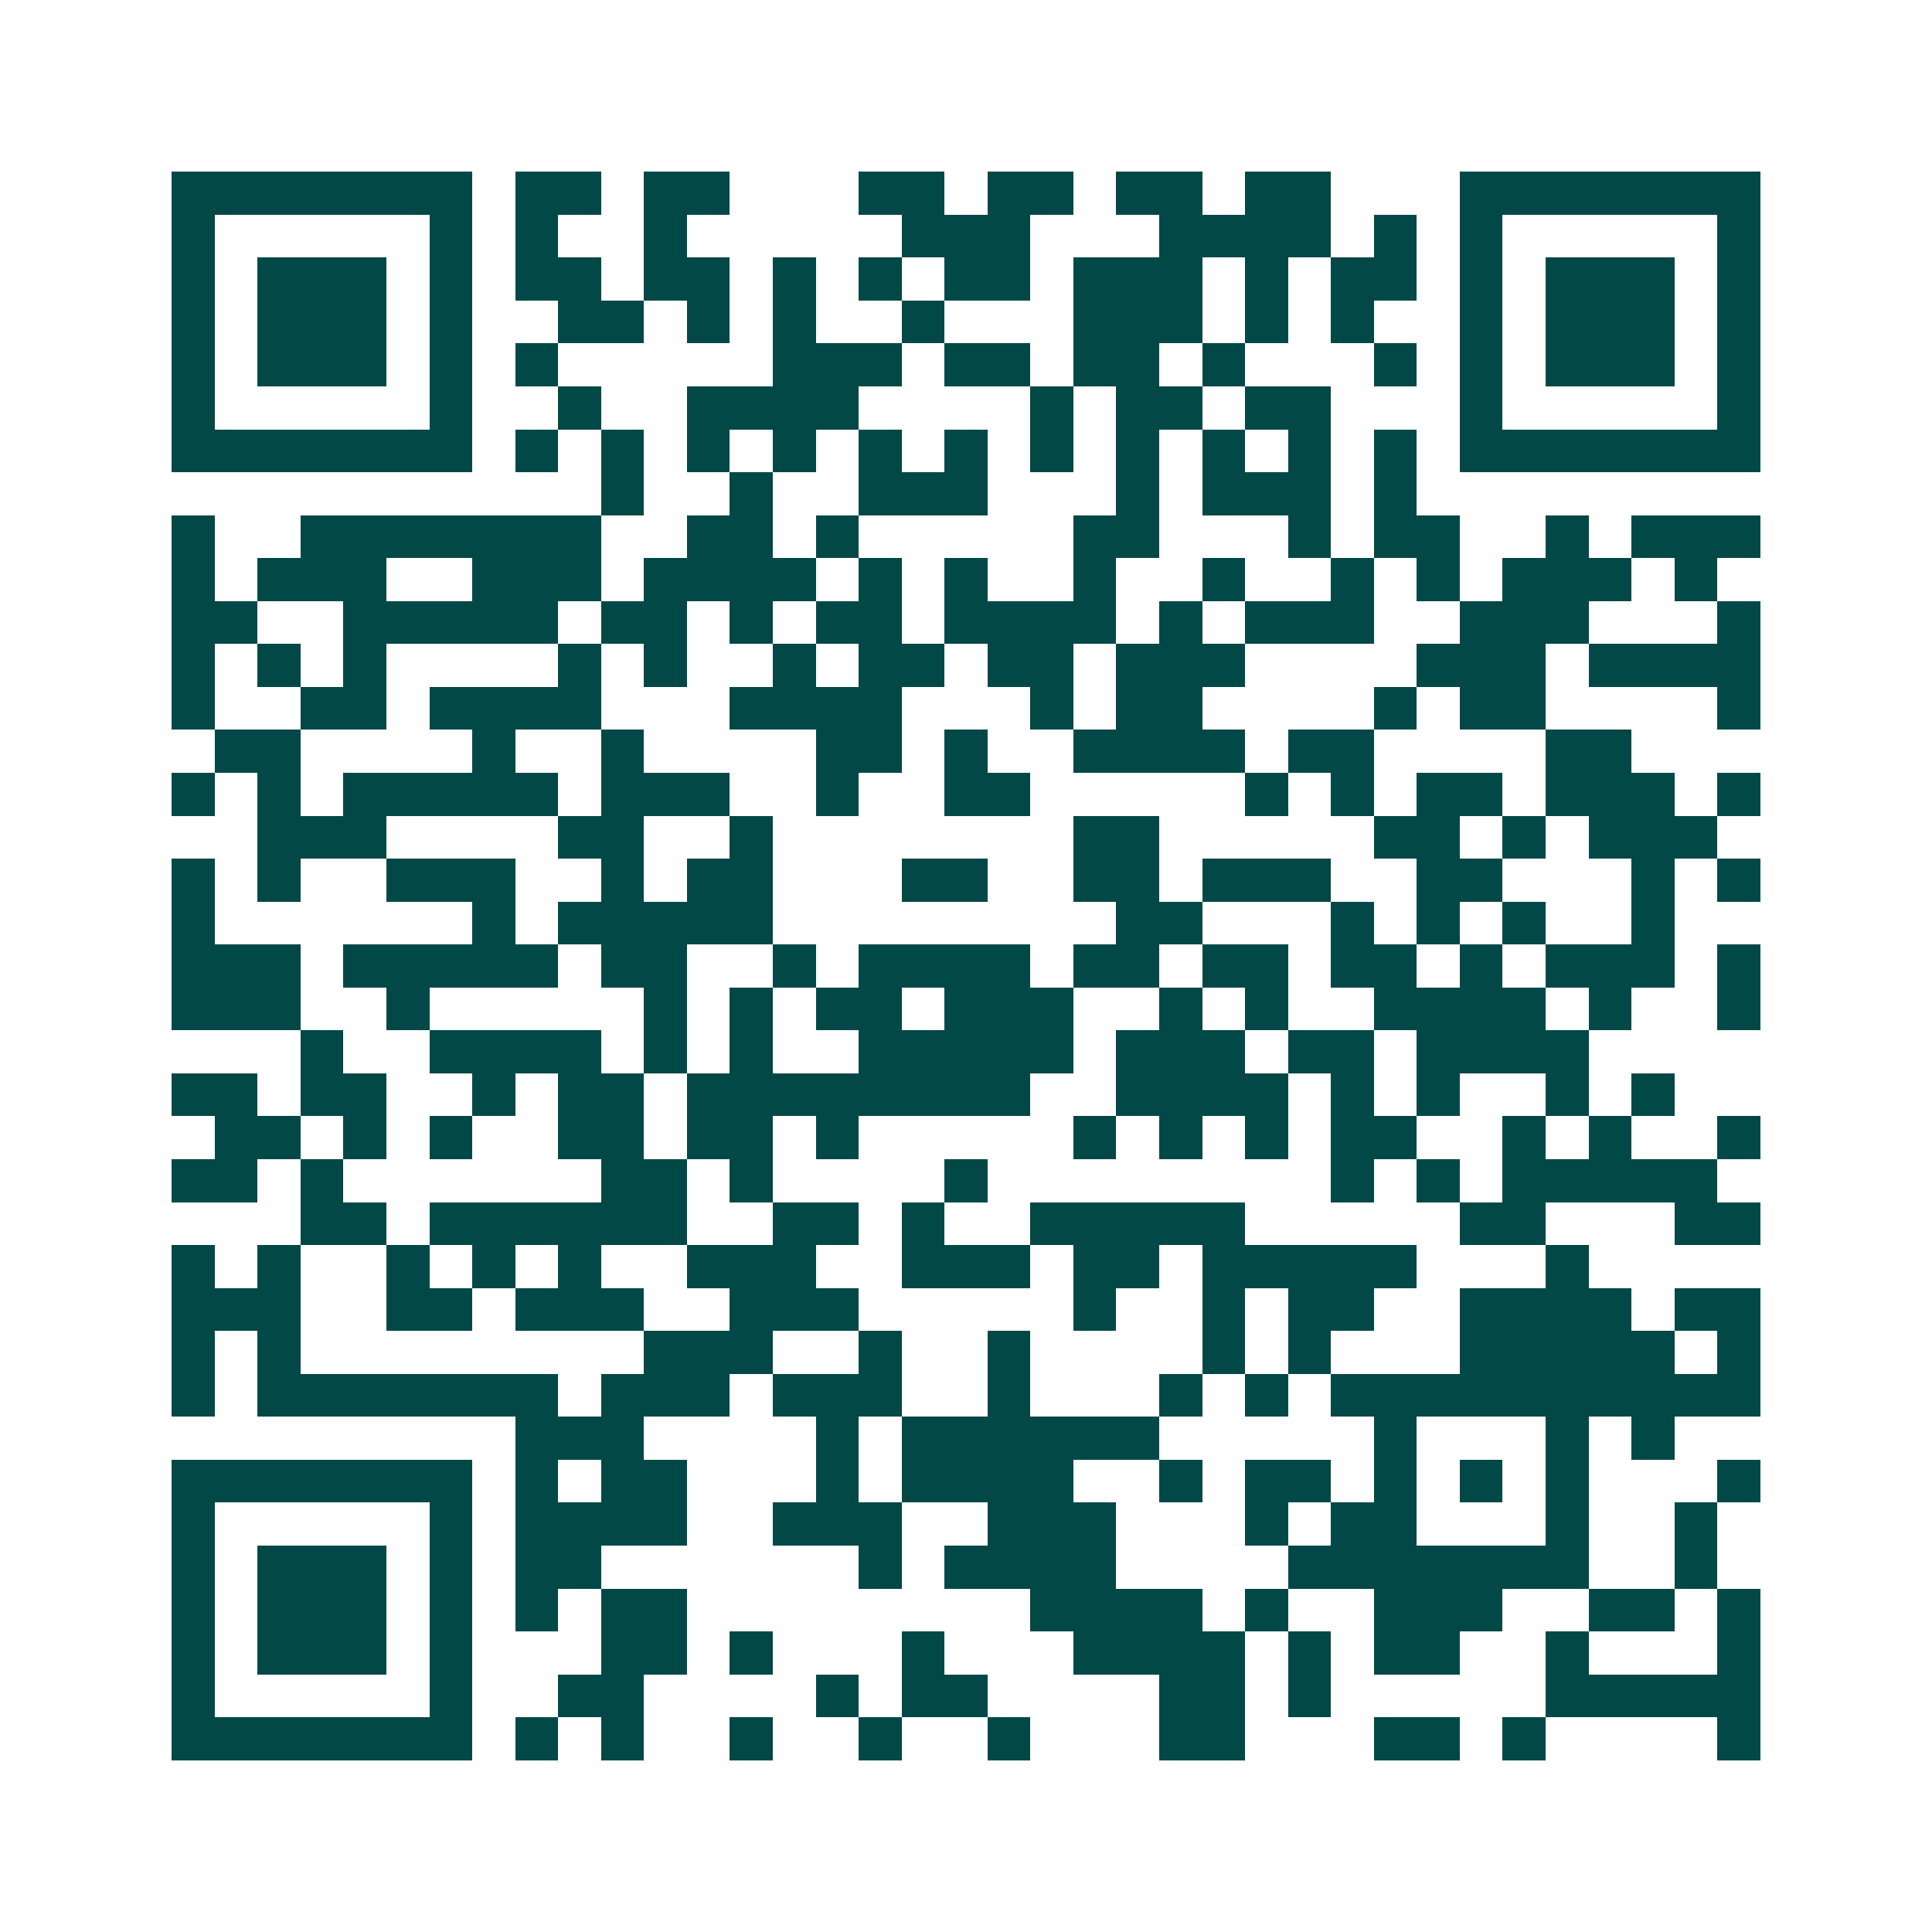 <svg xmlns="http://www.w3.org/2000/svg" width="200" height="200" viewBox="0 0 45 45" shape-rendering="crispEdges"><path fill="#ffffff" d="M0 0h45v45H0z"/><path stroke="#014847" d="M4 4.5h7m1 0h2m1 0h2m3 0h2m1 0h2m1 0h2m1 0h2m3 0h7M4 5.5h1m5 0h1m1 0h1m2 0h1m5 0h3m3 0h4m1 0h1m1 0h1m5 0h1M4 6.5h1m1 0h3m1 0h1m1 0h2m1 0h2m1 0h1m1 0h1m1 0h2m1 0h3m1 0h1m1 0h2m1 0h1m1 0h3m1 0h1M4 7.5h1m1 0h3m1 0h1m2 0h2m1 0h1m1 0h1m2 0h1m3 0h3m1 0h1m1 0h1m2 0h1m1 0h3m1 0h1M4 8.5h1m1 0h3m1 0h1m1 0h1m5 0h3m1 0h2m1 0h2m1 0h1m3 0h1m1 0h1m1 0h3m1 0h1M4 9.5h1m5 0h1m2 0h1m2 0h4m4 0h1m1 0h2m1 0h2m3 0h1m5 0h1M4 10.5h7m1 0h1m1 0h1m1 0h1m1 0h1m1 0h1m1 0h1m1 0h1m1 0h1m1 0h1m1 0h1m1 0h1m1 0h7M14 11.5h1m2 0h1m2 0h3m3 0h1m1 0h3m1 0h1M4 12.5h1m2 0h7m2 0h2m1 0h1m5 0h2m3 0h1m1 0h2m2 0h1m1 0h3M4 13.5h1m1 0h3m2 0h3m1 0h4m1 0h1m1 0h1m2 0h1m2 0h1m2 0h1m1 0h1m1 0h3m1 0h1M4 14.5h2m2 0h5m1 0h2m1 0h1m1 0h2m1 0h4m1 0h1m1 0h3m2 0h3m3 0h1M4 15.5h1m1 0h1m1 0h1m4 0h1m1 0h1m2 0h1m1 0h2m1 0h2m1 0h3m4 0h3m1 0h4M4 16.5h1m2 0h2m1 0h4m3 0h4m3 0h1m1 0h2m4 0h1m1 0h2m4 0h1M5 17.5h2m4 0h1m2 0h1m4 0h2m1 0h1m2 0h4m1 0h2m4 0h2M4 18.5h1m1 0h1m1 0h5m1 0h3m2 0h1m2 0h2m5 0h1m1 0h1m1 0h2m1 0h3m1 0h1M6 19.5h3m4 0h2m2 0h1m7 0h2m5 0h2m1 0h1m1 0h3M4 20.5h1m1 0h1m2 0h3m2 0h1m1 0h2m3 0h2m2 0h2m1 0h3m2 0h2m3 0h1m1 0h1M4 21.5h1m6 0h1m1 0h5m8 0h2m3 0h1m1 0h1m1 0h1m2 0h1M4 22.5h3m1 0h5m1 0h2m2 0h1m1 0h4m1 0h2m1 0h2m1 0h2m1 0h1m1 0h3m1 0h1M4 23.5h3m2 0h1m5 0h1m1 0h1m1 0h2m1 0h3m2 0h1m1 0h1m2 0h4m1 0h1m2 0h1M7 24.5h1m2 0h4m1 0h1m1 0h1m2 0h5m1 0h3m1 0h2m1 0h4M4 25.5h2m1 0h2m2 0h1m1 0h2m1 0h8m2 0h4m1 0h1m1 0h1m2 0h1m1 0h1M5 26.5h2m1 0h1m1 0h1m2 0h2m1 0h2m1 0h1m5 0h1m1 0h1m1 0h1m1 0h2m2 0h1m1 0h1m2 0h1M4 27.5h2m1 0h1m6 0h2m1 0h1m4 0h1m8 0h1m1 0h1m1 0h5M7 28.5h2m1 0h6m2 0h2m1 0h1m2 0h5m5 0h2m3 0h2M4 29.5h1m1 0h1m2 0h1m1 0h1m1 0h1m2 0h3m2 0h3m1 0h2m1 0h5m3 0h1M4 30.5h3m2 0h2m1 0h3m2 0h3m5 0h1m2 0h1m1 0h2m2 0h4m1 0h2M4 31.5h1m1 0h1m8 0h3m2 0h1m2 0h1m4 0h1m1 0h1m3 0h5m1 0h1M4 32.5h1m1 0h7m1 0h3m1 0h3m2 0h1m3 0h1m1 0h1m1 0h10M12 33.5h3m4 0h1m1 0h6m5 0h1m3 0h1m1 0h1M4 34.5h7m1 0h1m1 0h2m3 0h1m1 0h4m2 0h1m1 0h2m1 0h1m1 0h1m1 0h1m3 0h1M4 35.5h1m5 0h1m1 0h4m2 0h3m2 0h3m3 0h1m1 0h2m3 0h1m2 0h1M4 36.5h1m1 0h3m1 0h1m1 0h2m6 0h1m1 0h4m4 0h7m2 0h1M4 37.5h1m1 0h3m1 0h1m1 0h1m1 0h2m8 0h4m1 0h1m2 0h3m2 0h2m1 0h1M4 38.5h1m1 0h3m1 0h1m3 0h2m1 0h1m3 0h1m3 0h4m1 0h1m1 0h2m2 0h1m3 0h1M4 39.5h1m5 0h1m2 0h2m4 0h1m1 0h2m4 0h2m1 0h1m5 0h5M4 40.5h7m1 0h1m1 0h1m2 0h1m2 0h1m2 0h1m3 0h2m3 0h2m1 0h1m4 0h1"/></svg>
